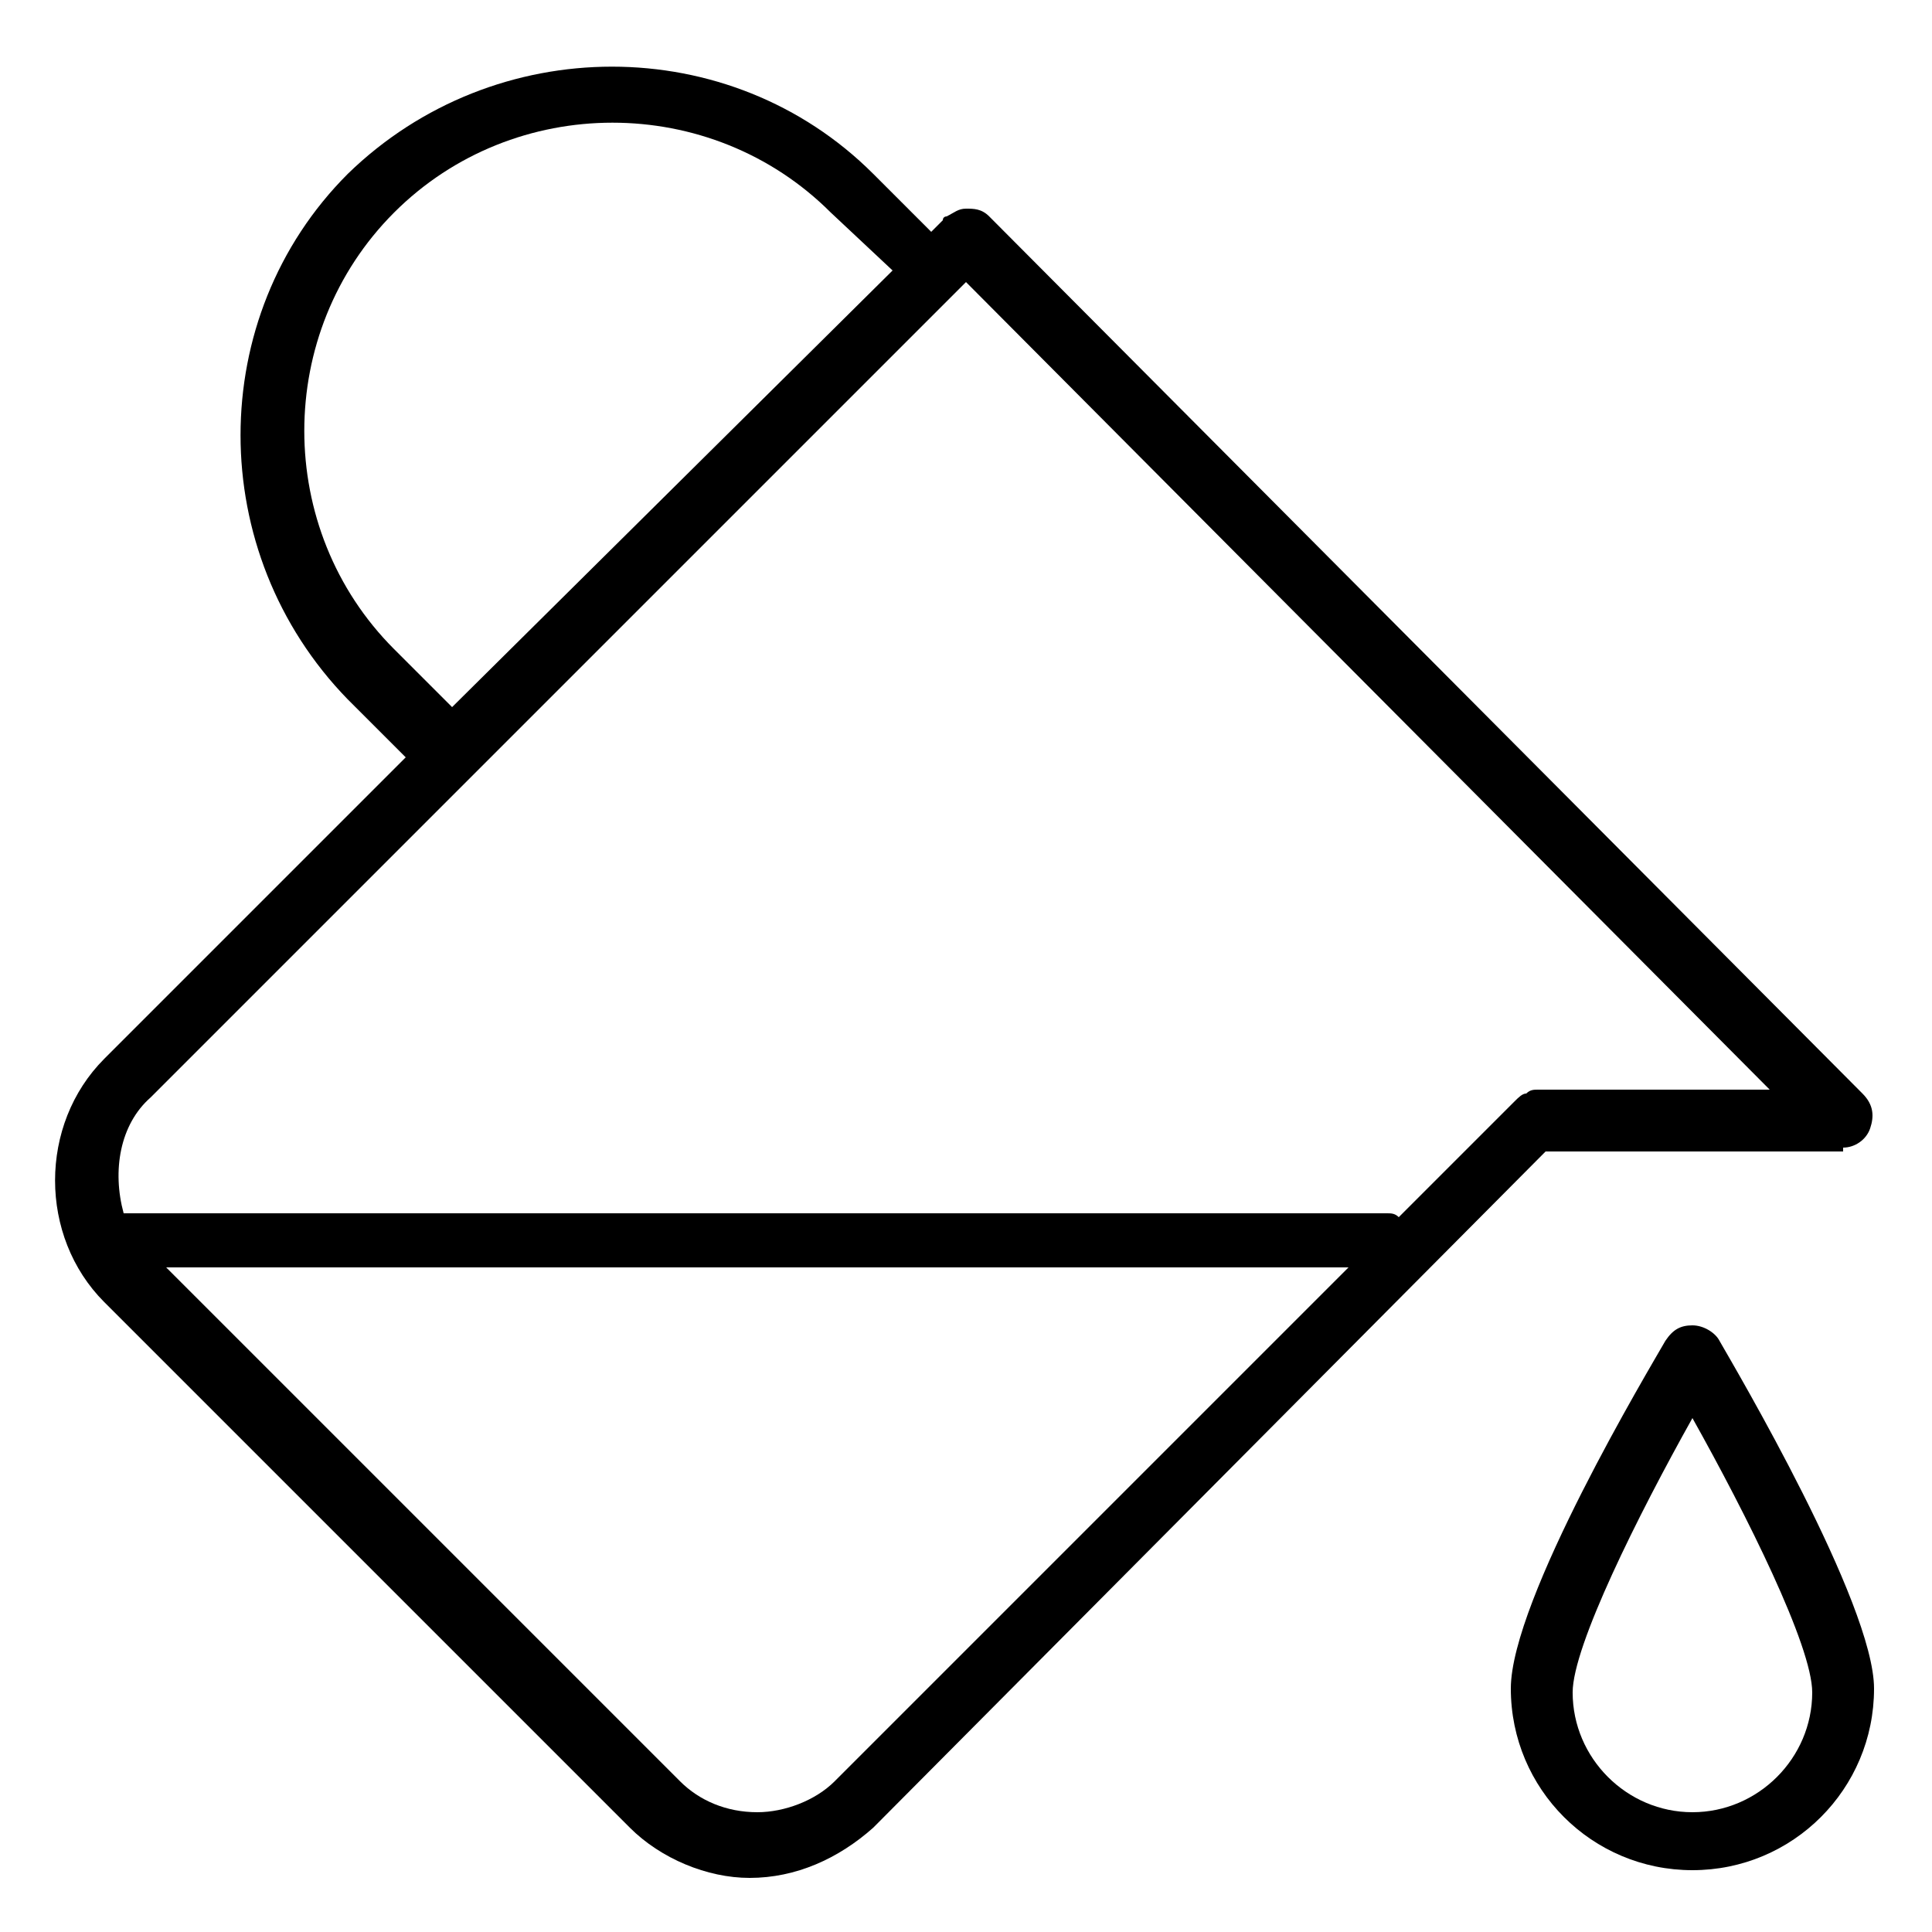 <?xml version="1.0" encoding="utf-8"?>
<!-- Generator: Adobe Illustrator 22.1.0, SVG Export Plug-In . SVG Version: 6.00 Build 0)  -->
<svg version="1.1" id="Layer_1" xmlns="http://www.w3.org/2000/svg" xmlns:xlink="http://www.w3.org/1999/xlink" x="0px" y="0px"
	 viewBox="0 0 50 50" style="enable-background:new 0 0 50 50;" xml:space="preserve">
<g>
	<path d="M47.7,29.7c0.3,0,0.6-0.2,0.7-0.5c0.1-0.3,0.1-0.6-0.2-0.9L25.6,5.6c-0.2-0.2-0.4-0.2-0.6-0.2c-0.2,0-0.3,0.1-0.5,0.2
		c0,0-0.1,0-0.1,0.1c0,0,0,0,0,0s0,0,0,0l-0.3,0.3l-1.5-1.5c-3.7-3.7-9.8-3.7-13.6,0c-3.7,3.7-3.7,9.8,0,13.6l1.5,1.5l-7.8,7.8
		c-1.7,1.7-1.7,4.6,0,6.3l13.6,13.6c0.8,0.8,2,1.3,3.1,1.3c0,0,0,0,0,0c1.2,0,2.3-0.5,3.2-1.3l17.4-17.5H47.7z M10.2,16.8
		c-3.1-3.1-3.1-8.2,0-11.3c3.1-3.1,8.2-3.1,11.3,0L23.1,7L11.7,18.3L10.2,16.8z M3.9,28.4L25,7.3l20.8,20.9h-6c0,0,0,0,0,0
		c-0.1,0-0.2,0-0.3,0.1c-0.1,0-0.2,0.1-0.3,0.2l-3,3c-0.1-0.1-0.2-0.1-0.3-0.1H3.2C2.9,30.3,3.1,29.1,3.9,28.4z M21.6,46.1
		c-0.5,0.5-1.3,0.8-2,0.8c0,0,0,0,0,0c-0.8,0-1.5-0.3-2-0.8L4.3,32.8h30.6L21.6,46.1z"/>
	<path d="M44.5,34.7c-0.1-0.2-0.4-0.4-0.7-0.4h0c-0.3,0-0.5,0.1-0.7,0.4c-0.4,0.7-4,6.7-4,9c0,2.6,2.1,4.7,4.7,4.7
		c2.6,0,4.7-2.1,4.7-4.7C48.5,41.5,44.9,35.4,44.5,34.7z M43.8,46.9c-1.7,0-3.1-1.4-3.1-3.1c0-1.2,1.7-4.6,3.1-7.1
		c1.4,2.5,3.1,5.9,3.1,7.1C46.9,45.5,45.5,46.9,43.8,46.9z"/>
</g>
</svg>
